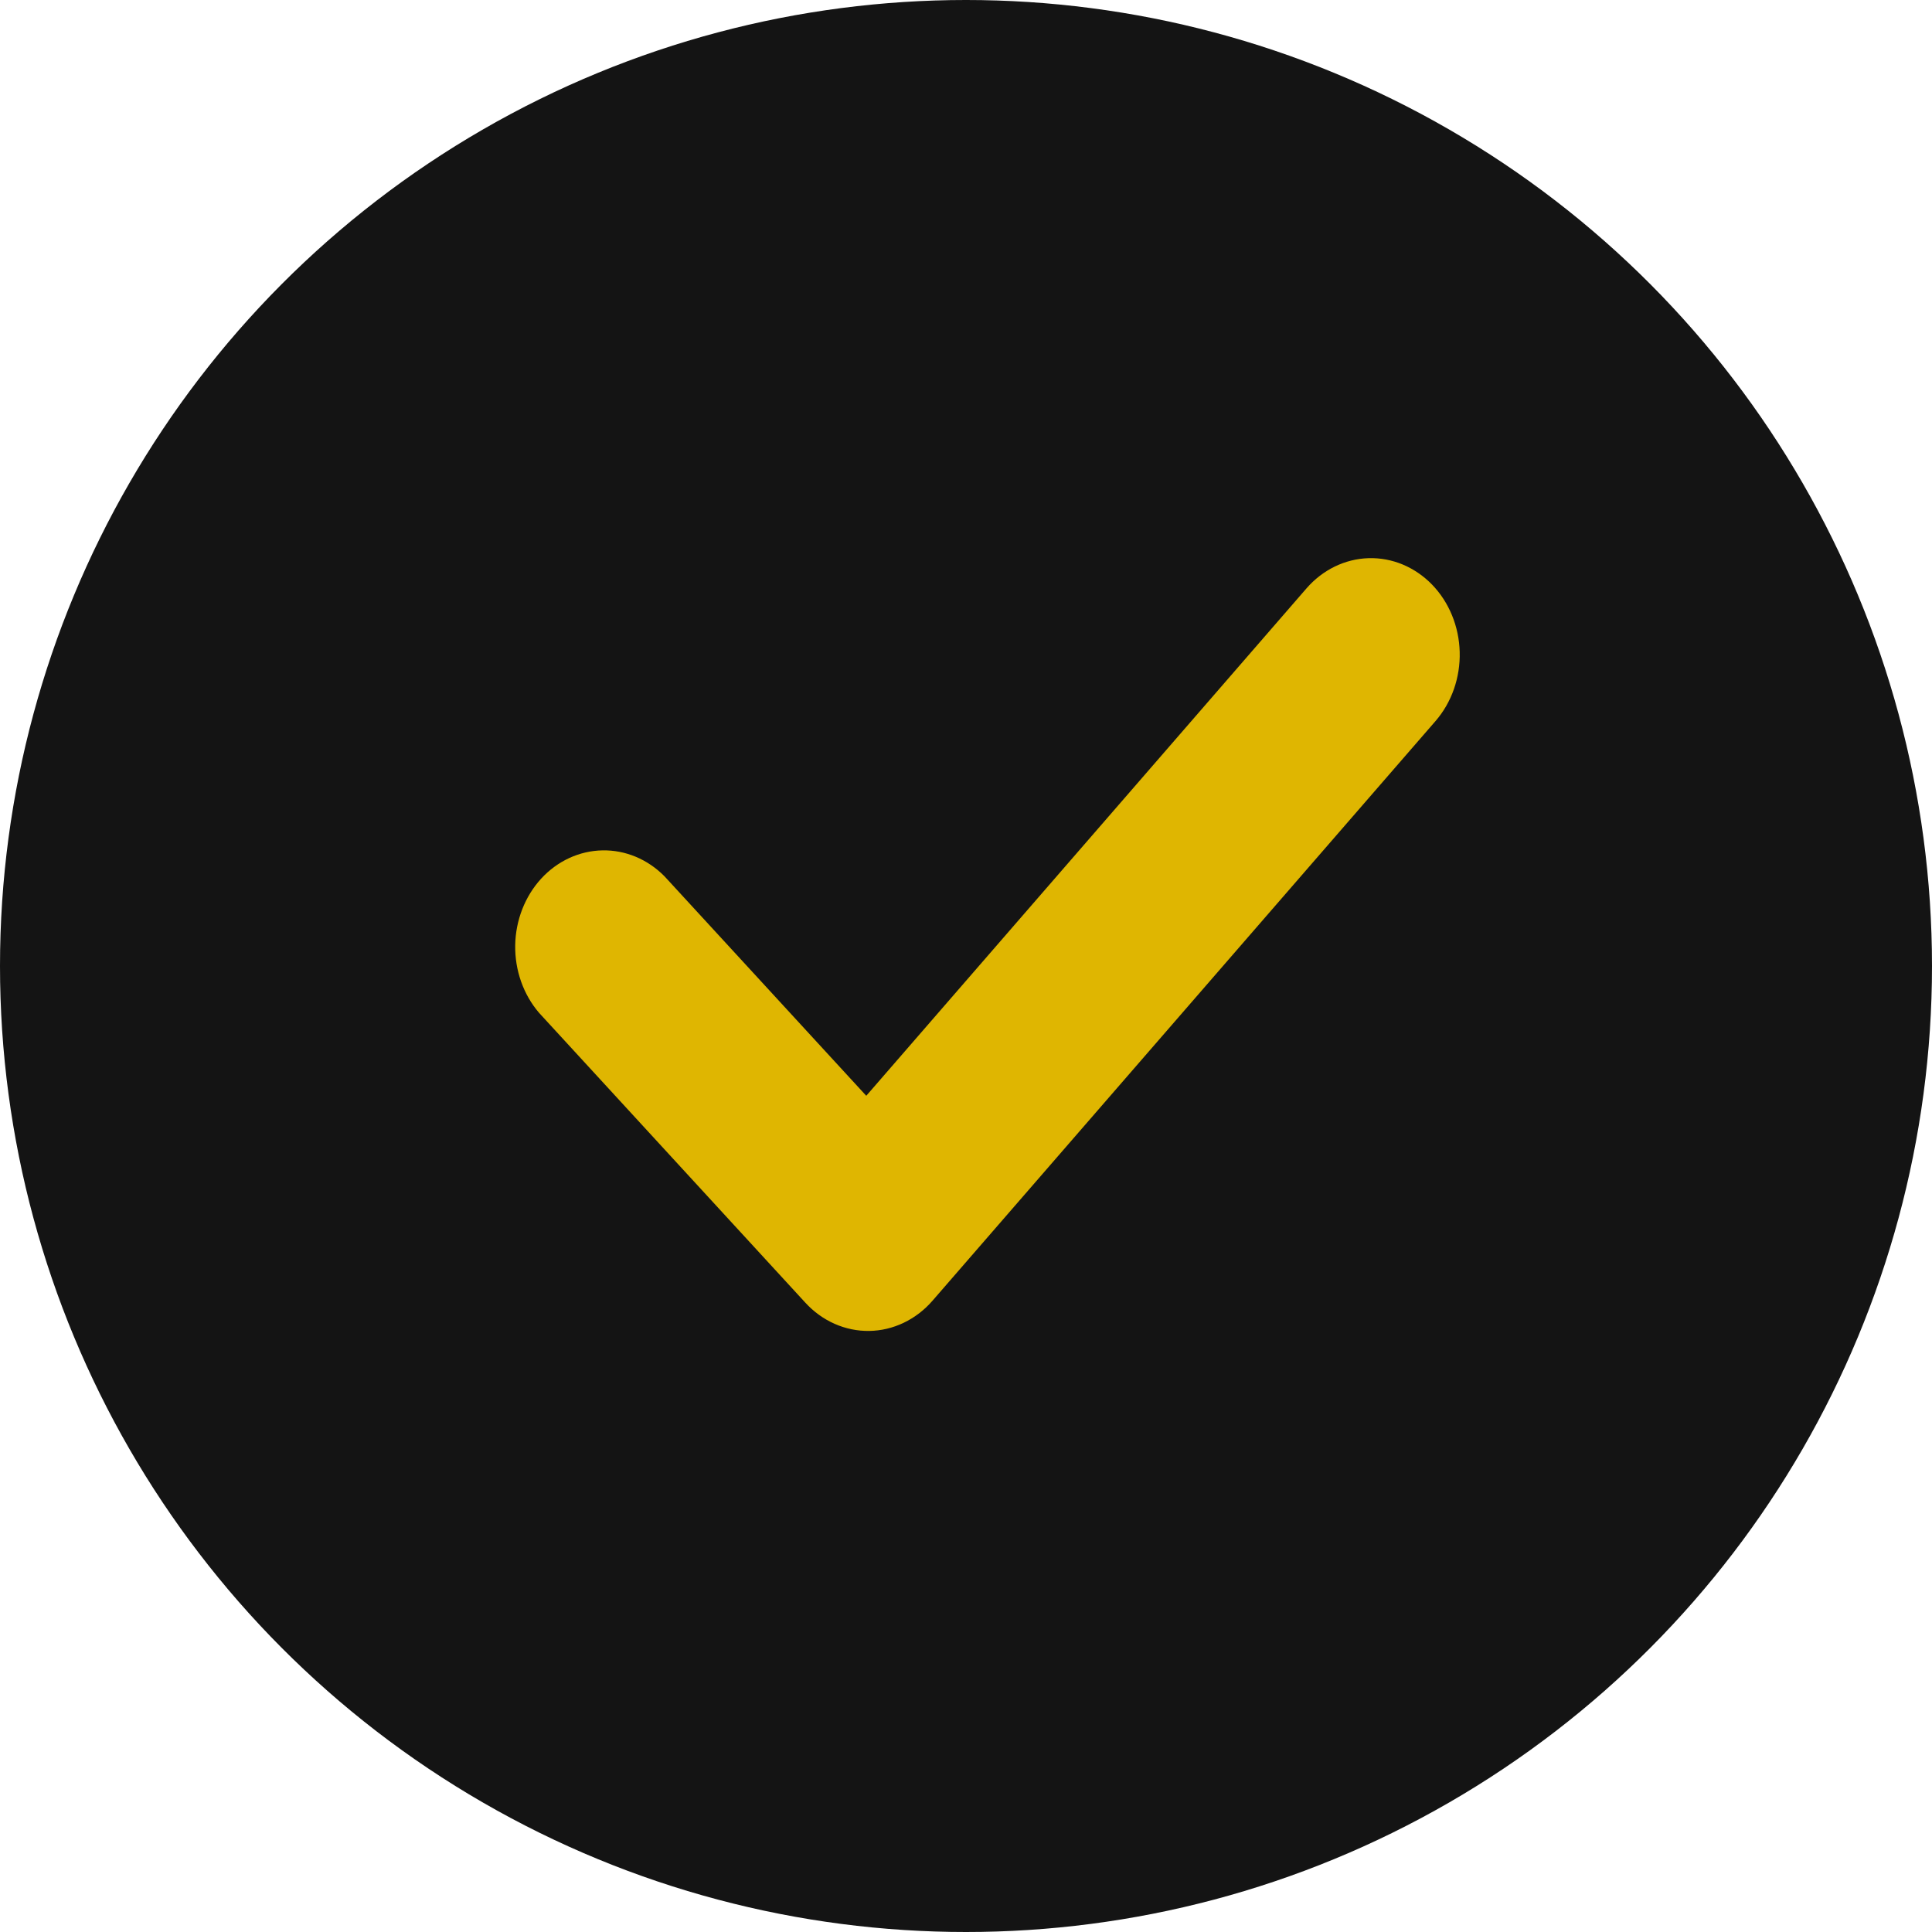<?xml version="1.0" encoding="UTF-8"?> <svg xmlns="http://www.w3.org/2000/svg" width="45" height="45" viewBox="0 0 45 45" fill="none"><circle cx="22.5" cy="22.5" r="22.5" fill="#141414"></circle><path d="M33.353 13.614C33.751 14.024 33.984 14.589 33.999 15.186C34.015 15.782 33.812 16.361 33.436 16.795L21.72 30.296C21.53 30.515 21.302 30.689 21.049 30.81C20.796 30.931 20.524 30.996 20.247 31C19.971 31.004 19.697 30.948 19.441 30.835C19.185 30.722 18.952 30.554 18.757 30.341L12.555 23.59C12.19 23.164 11.991 22.6 12 22.017C12.01 21.434 12.227 20.878 12.605 20.465C12.984 20.053 13.495 19.817 14.031 19.807C14.566 19.796 15.085 20.013 15.477 20.41L20.177 25.523L30.431 13.704C30.808 13.271 31.327 13.018 31.875 13.001C32.423 12.984 32.954 13.205 33.353 13.614Z" fill="#DFB601"></path></svg> 